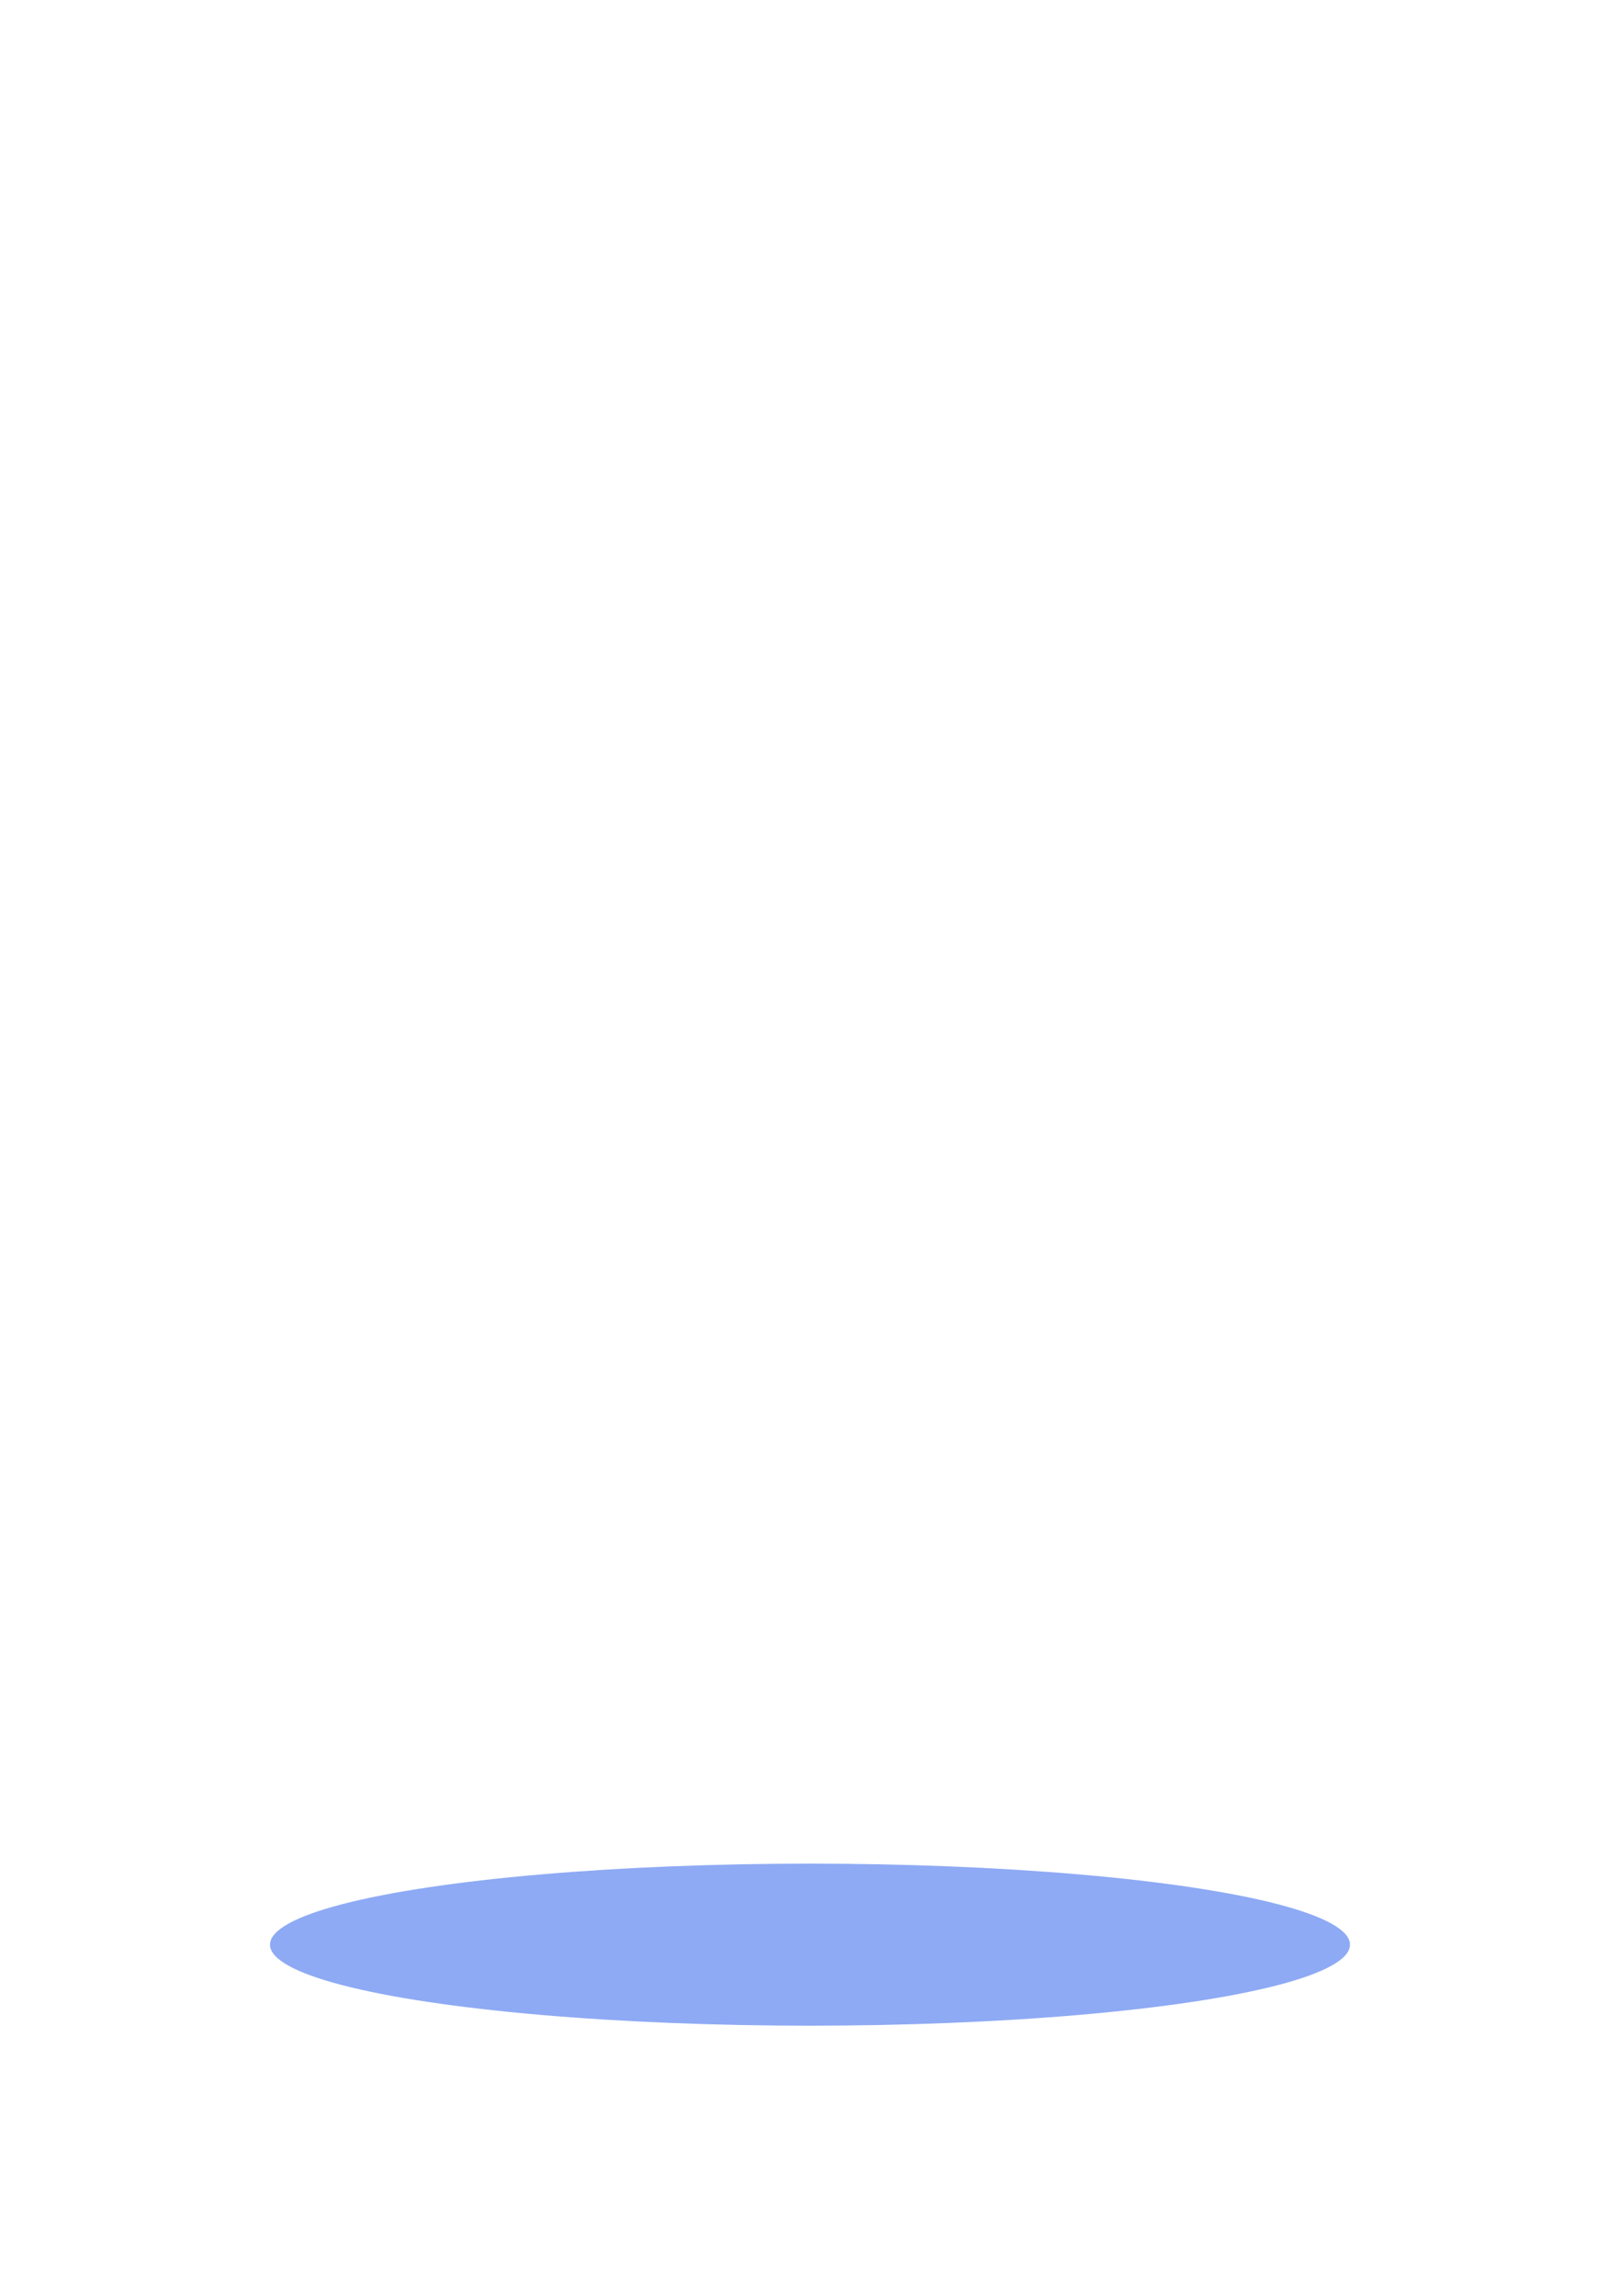 <svg width="60" height="85" viewBox="0 0 60 85" fill="none" xmlns="http://www.w3.org/2000/svg">
<g id="&#229;&#143;&#130;&#229;&#177;&#149;&#231;&#153;&#187;&#232;&#174;&#176;ICON">
<g id="Vector">
<path fill-rule="evenodd" clip-rule="evenodd" d="M41.281 2.868H50.241H50.242C51.503 2.872 52.71 3.369 53.602 4.251C54.493 5.132 54.996 6.326 55 7.573V51.295C54.996 52.542 54.493 53.736 53.601 54.618C52.71 55.499 51.502 55.996 50.241 56H8.758C7.497 55.996 6.289 55.498 5.398 54.617C4.507 53.735 4.004 52.541 4 51.294V7.574C4.004 6.327 4.507 5.132 5.398 4.251C6.29 3.369 7.498 2.872 8.759 2.868H17.707V7.074C17.745 8.224 18.092 9.143 18.744 9.818C19.395 10.498 20.273 10.855 21.393 10.893H37.595C38.708 10.855 39.586 10.498 40.244 9.818C40.895 9.143 41.242 8.23 41.281 7.075V2.868ZM29.5 34.928C31.523 34.928 33.465 34.14 34.905 32.734L34.904 32.735C36.395 31.311 37.166 29.472 37.217 27.229C37.217 25.267 36.433 23.374 35.031 21.924C33.608 20.436 31.769 19.655 29.506 19.581C27.249 19.654 25.404 20.43 23.99 21.918C22.573 23.399 21.841 25.167 21.802 27.223C21.841 29.31 22.604 31.104 24.102 32.586C25.594 34.073 27.396 34.848 29.5 34.928ZM40.352 46.351C40.984 46.307 41.514 45.983 41.958 45.376H41.956C42.168 45.101 42.315 44.783 42.387 44.445C42.459 44.106 42.455 43.757 42.373 43.421C41.747 41.508 40.794 40.002 39.518 38.896C38.321 37.821 36.772 37.208 35.155 37.171H34.34C32.711 37.989 31.1 38.408 29.506 38.408C27.919 38.408 26.309 37.989 24.672 37.171H23.857C22.226 37.209 20.735 37.789 19.37 38.896C18.011 39.996 17.101 41.508 16.64 43.421C16.474 44.289 16.607 44.995 17.05 45.538C17.492 46.076 18.017 46.351 18.649 46.351H40.352Z" fill="white"/>
<path d="M37.079 1.043C36.428 0.344 35.531 6.24934e-08 34.374 0H24.628C23.478 0 22.574 0.344 21.924 1.043C21.273 1.737 20.951 2.669 20.951 3.818V7.993H38.052V3.818C38.052 2.669 37.73 1.737 37.079 1.044V1.043Z" fill="white" fill-opacity="0.3"/>
</g>
<g id="Ellipse 1" filter="url(#filter0_f_7_1269)">
<ellipse cx="30" cy="72" rx="20" ry="3" fill="#8EAAF4"/>
</g>
</g>
<defs>
<filter id="filter0_f_7_1269" x="0" y="59" width="60" height="26" filterUnits="userSpaceOnUse" color-interpolation-filters="sRGB">
<feFlood flood-opacity="0" result="BackgroundImageFix"/>
<feBlend mode="normal" in="SourceGraphic" in2="BackgroundImageFix" result="shape"/>
<feGaussianBlur stdDeviation="5" result="effect1_foregroundBlur_7_1269"/>
</filter>
</defs>
</svg>

